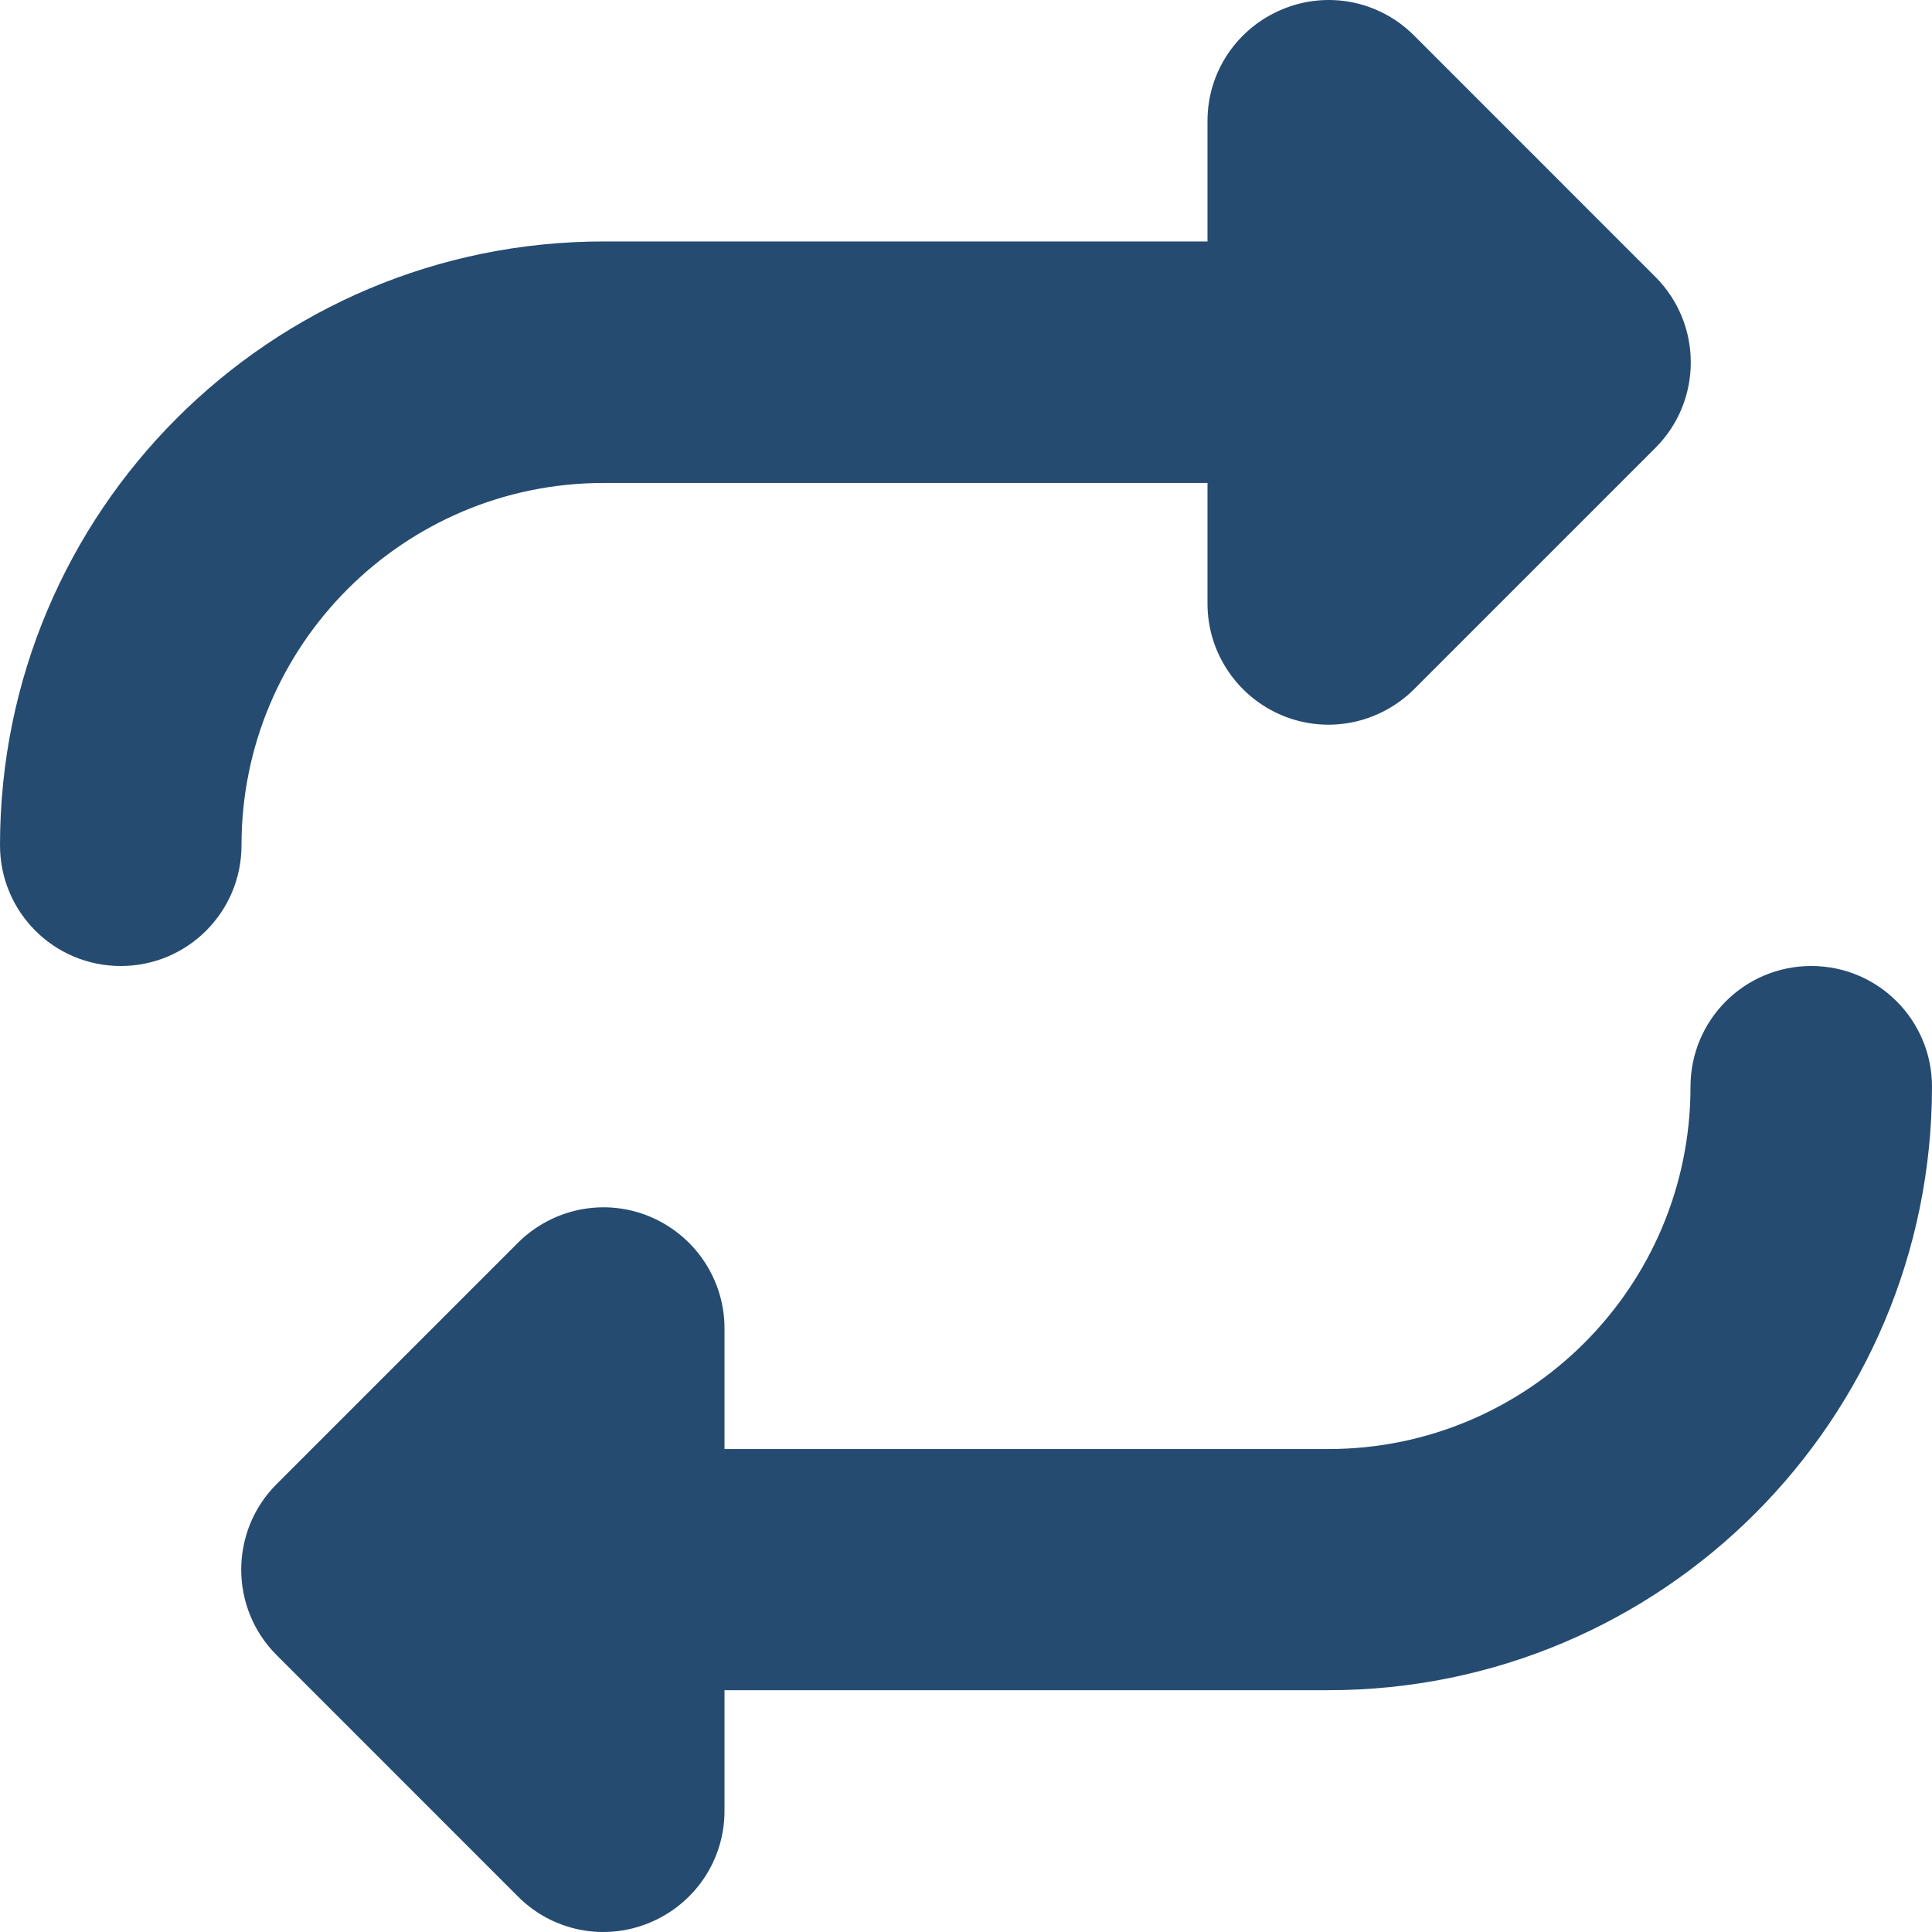 <svg width="45" height="45" viewBox="0 0 45 45" fill="none" xmlns="http://www.w3.org/2000/svg">
<path d="M0 19.687C0 21.243 1.257 22.5 2.812 22.5C4.368 22.5 5.625 21.243 5.625 19.687C5.625 15.029 9.404 11.249 14.062 11.249H28.125V14.062C28.125 15.196 28.811 16.224 29.865 16.664C30.92 17.103 32.124 16.857 32.933 16.057L38.558 10.432C39.656 9.333 39.656 7.549 38.558 6.45L32.933 0.824C32.124 0.016 30.92 -0.222 29.865 0.218C28.811 0.657 28.125 1.677 28.125 2.811V5.624H14.062C6.293 5.624 0 11.917 0 19.687ZM45 25.313C45 23.757 43.743 22.5 42.188 22.5C40.632 22.5 39.375 23.757 39.375 25.313C39.375 29.971 35.596 33.751 30.938 33.751H16.875V30.938C16.875 29.804 16.189 28.776 15.135 28.336C14.08 27.897 12.876 28.143 12.067 28.943L6.442 34.568C5.344 35.667 5.344 37.452 6.442 38.55L12.067 44.176C12.876 44.984 14.08 45.222 15.135 44.782C16.189 44.343 16.875 43.323 16.875 42.18V39.368H30.938C38.707 39.368 45 33.074 45 25.304V25.313Z" fill="#264B71"/>
</svg>
